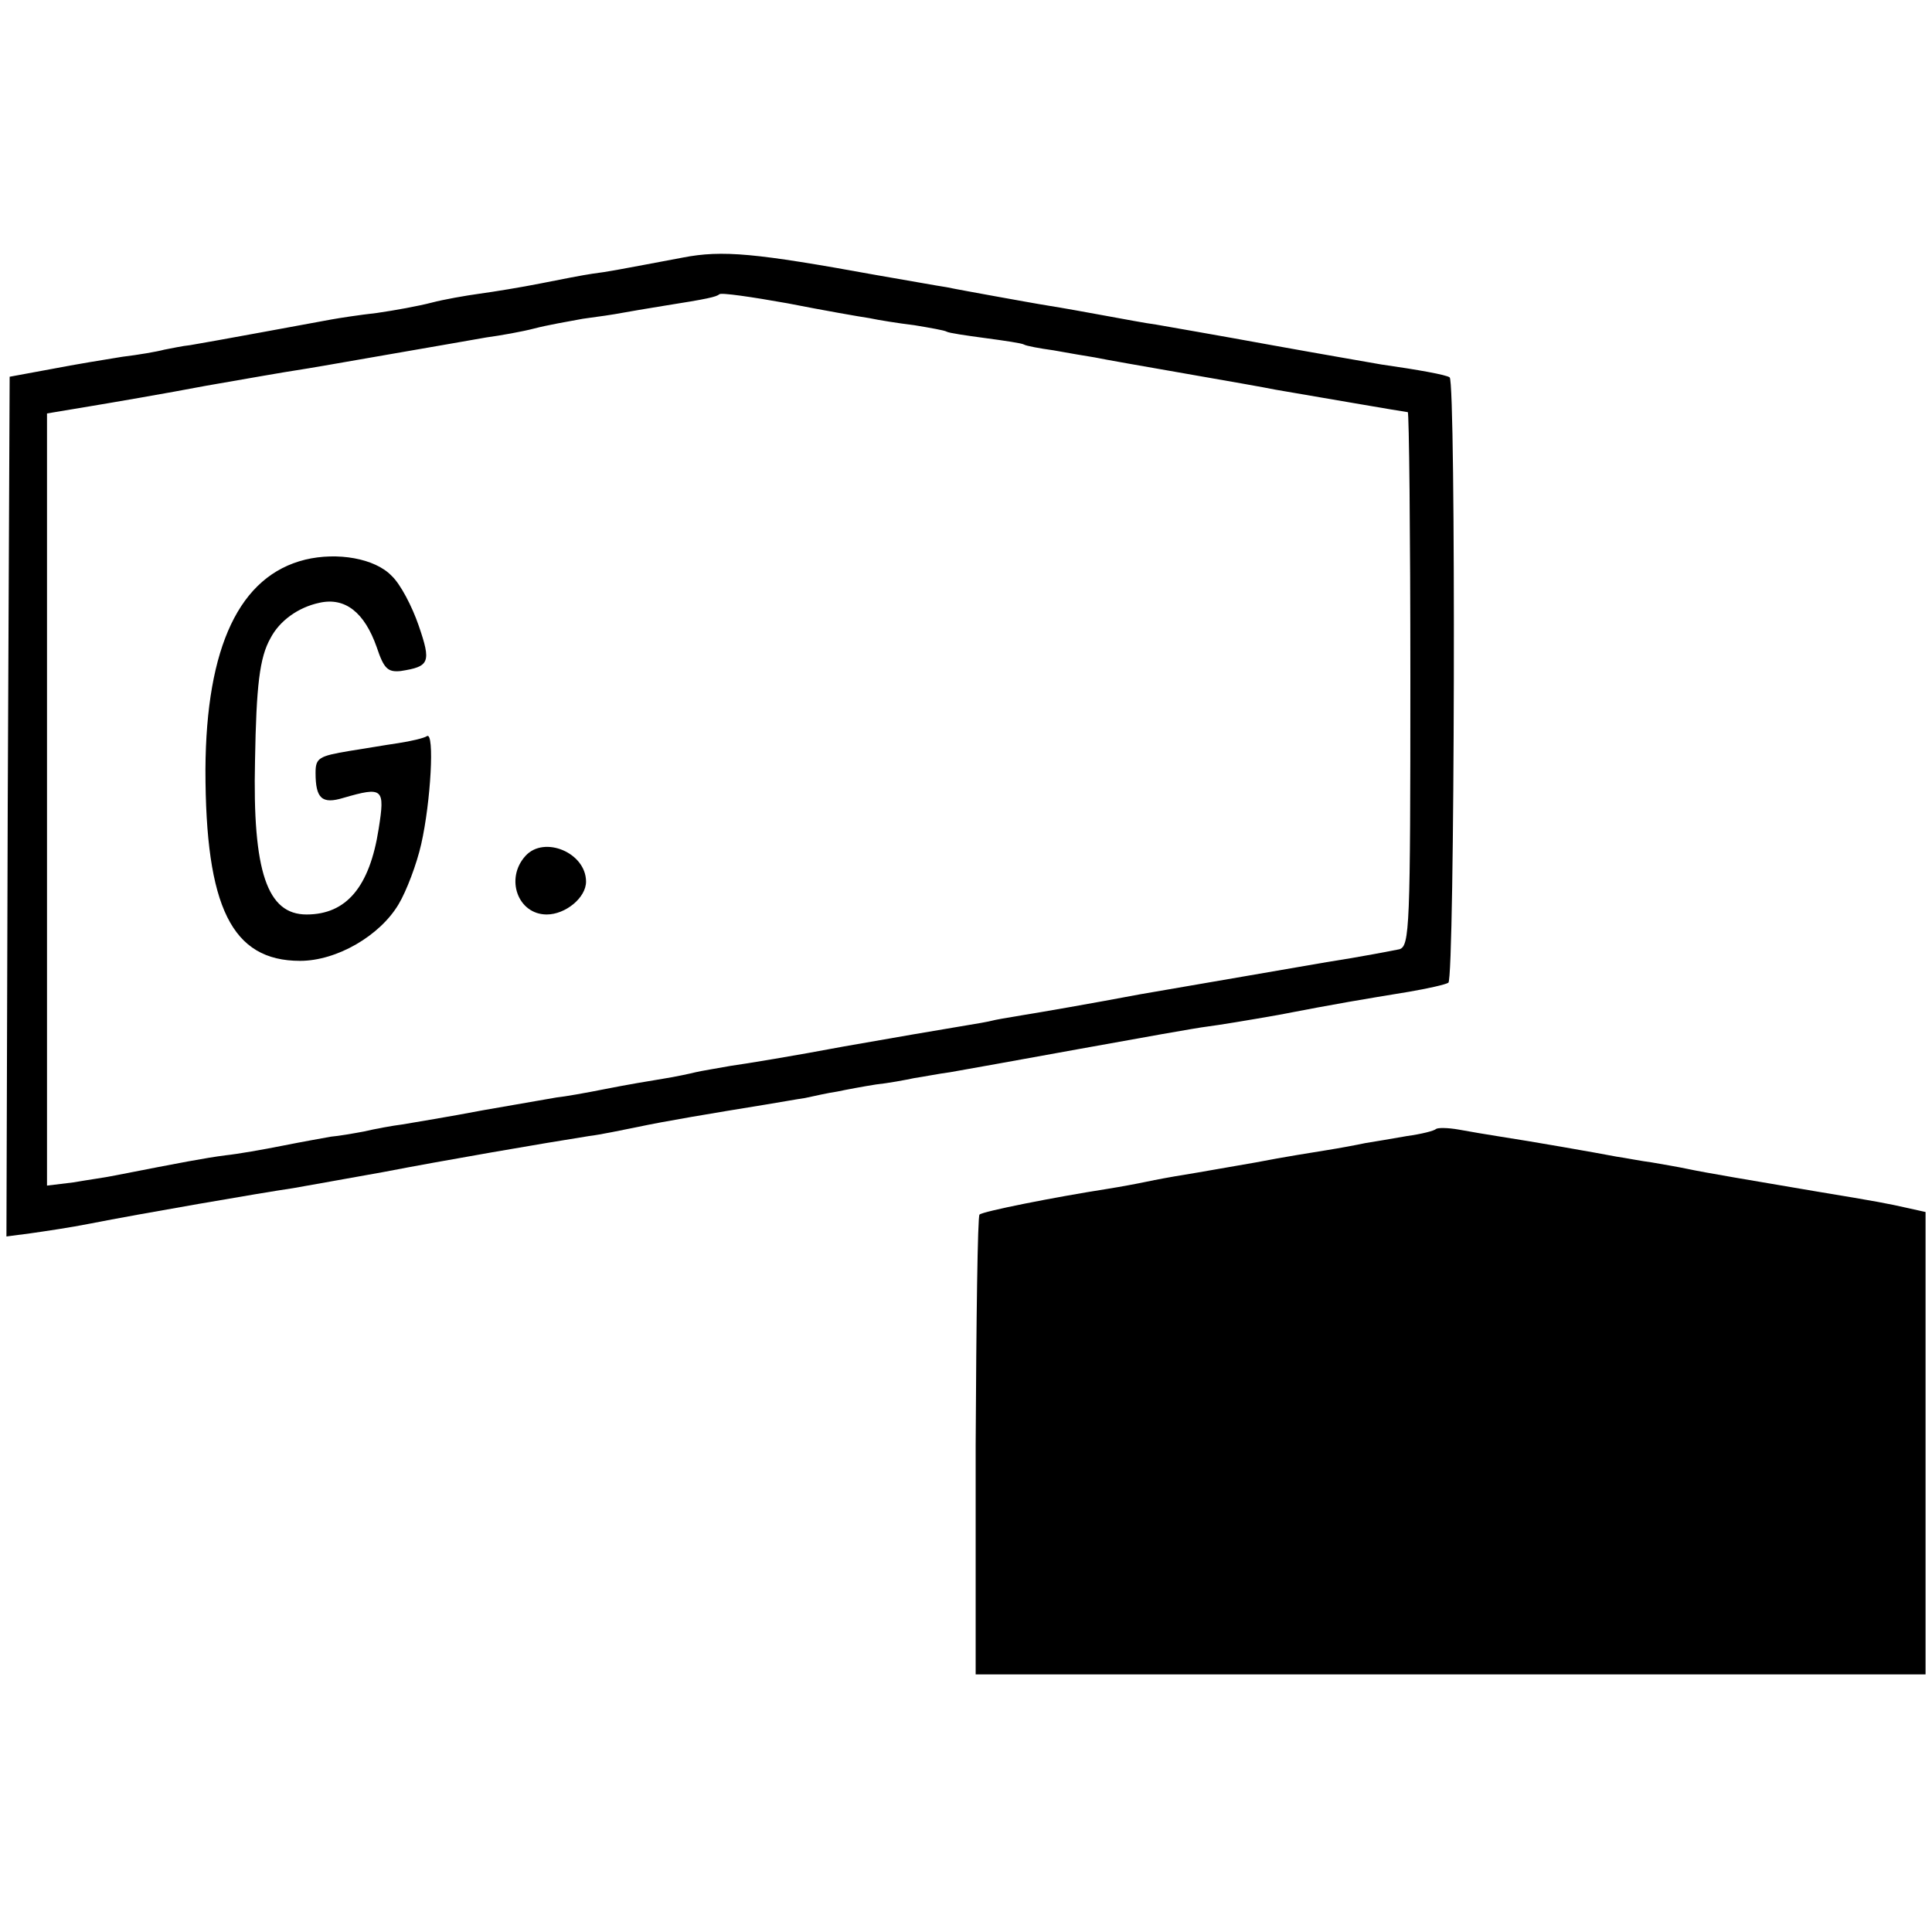 <?xml version="1.0" standalone="no"?>
<!DOCTYPE svg PUBLIC "-//W3C//DTD SVG 20010904//EN"
 "http://www.w3.org/TR/2001/REC-SVG-20010904/DTD/svg10.dtd">
<svg version="1.0" xmlns="http://www.w3.org/2000/svg"
 width="300pt" height="300pt" viewBox="0 0 300 300"
 preserveAspectRatio="xMidYMid meet">
<g transform="translate(0,300) scale(0.1,-0.1)"
fill="#000000" stroke="none">
<path d="M1060 2600 c-101 -19 -116 -22 -140 -25 -14 -2 -50 -9 -80 -15 -30
-6 -73 -13 -95 -16 -22 -3 -56 -9 -75 -14 -19 -5 -57 -12 -85 -16 -27 -3 -59
-8 -70 -10 -27 -5 -195 -36 -220 -40 -11 -1 -29 -5 -40 -7 -11 -3 -40 -8 -65
-11 -25 -4 -74 -12 -110 -19 l-65 -12 -3 -667 -2 -668 38 5 c21 3 62 9 92 15
76 15 267 48 315 55 22 4 85 15 140 25 93 18 250 45 320 56 17 2 50 9 75 14
42 9 114 21 200 35 19 3 46 8 60 10 14 3 36 8 50 10 14 3 41 8 60 11 19 2 46
7 60 10 14 2 39 7 55 9 17 3 107 19 200 36 94 17 183 33 200 35 16 2 65 10
110 18 93 18 130 24 203 36 29 5 56 11 61 14 10 6 12 934 2 940 -5 4 -50 12
-106 20 -11 2 -87 15 -170 30 -82 15 -163 29 -180 32 -16 2 -52 9 -80 14 -27
5 -66 12 -85 15 -19 3 -57 10 -85 15 -27 5 -61 11 -75 14 -14 2 -63 11 -110
19 -187 34 -238 39 -300 27z m290 -94 c14 -3 45 -8 70 -11 24 -4 47 -8 50 -10
3 -2 30 -6 60 -10 30 -4 57 -8 60 -10 3 -2 24 -6 46 -9 22 -4 51 -9 64 -11 14
-3 77 -14 140 -25 63 -11 126 -22 140 -25 47 -8 203 -35 206 -35 2 0 4 -186 4
-414 0 -386 -1 -415 -17 -420 -10 -2 -61 -12 -113 -20 -121 -21 -128 -22 -290
-50 -74 -14 -155 -28 -180 -32 -25 -4 -47 -8 -50 -9 -3 -1 -25 -5 -50 -9 -25
-4 -106 -18 -180 -31 -74 -14 -153 -27 -175 -30 -22 -4 -47 -8 -55 -10 -8 -2
-31 -7 -50 -10 -19 -3 -60 -10 -90 -16 -30 -6 -64 -12 -75 -13 -11 -2 -63 -11
-115 -20 -52 -10 -108 -19 -125 -22 -16 -2 -43 -7 -60 -11 -16 -3 -39 -7 -51
-8 -11 -2 -45 -8 -75 -14 -30 -6 -70 -13 -89 -15 -31 -4 -68 -11 -170 -31 -14
-3 -43 -7 -66 -11 l-41 -5 0 599 0 600 66 11 c36 6 118 20 181 32 63 11 126
22 140 24 14 2 77 13 140 24 63 11 133 23 155 27 22 3 56 9 75 14 19 5 53 11
75 15 23 3 50 7 60 9 11 2 40 7 65 11 70 11 82 14 87 18 2 3 50 -4 106 -14 56
-11 113 -21 127 -23z"/>
<path d="M474 2131 c-102 -25 -154 -135 -155 -326 0 -214 41 -297 147 -297 57
0 124 39 153 88 12 20 28 62 35 93 15 66 21 175 9 168 -4 -3 -25 -8 -45 -11
-21 -3 -55 -9 -75 -12 -48 -8 -53 -11 -53 -34 0 -40 10 -49 43 -39 62 18 65
15 55 -48 -14 -90 -50 -133 -112 -133 -61 0 -84 66 -80 239 2 116 7 160 24
190 14 27 43 48 76 55 40 9 70 -15 89 -69 11 -33 17 -39 37 -37 45 7 48 13 28
71 -10 29 -28 64 -42 77 -26 27 -84 37 -134 25z"/>
<path d="M816 1671 c-32 -35 -12 -91 33 -91 29 0 61 26 61 51 0 45 -65 72 -94
40z"/>
<path d="M2230 1247 c-3 -3 -23 -8 -45 -11 -23 -4 -52 -9 -65 -11 -14 -3 -41
-8 -60 -11 -19 -3 -69 -11 -110 -19 -41 -7 -91 -16 -110 -19 -19 -3 -46 -8
-60 -11 -14 -3 -41 -8 -60 -11 -83 -13 -194 -35 -199 -40 -3 -2 -5 -164 -6
-359 l0 -355 738 0 737 0 0 359 0 359 -27 6 c-31 7 -46 10 -143 26 -100 17
-172 29 -200 35 -14 3 -38 7 -55 10 -16 2 -41 7 -55 9 -31 6 -134 24 -180 31
-19 3 -49 8 -65 11 -17 3 -32 3 -35 1z"/>
</g>
</svg>
